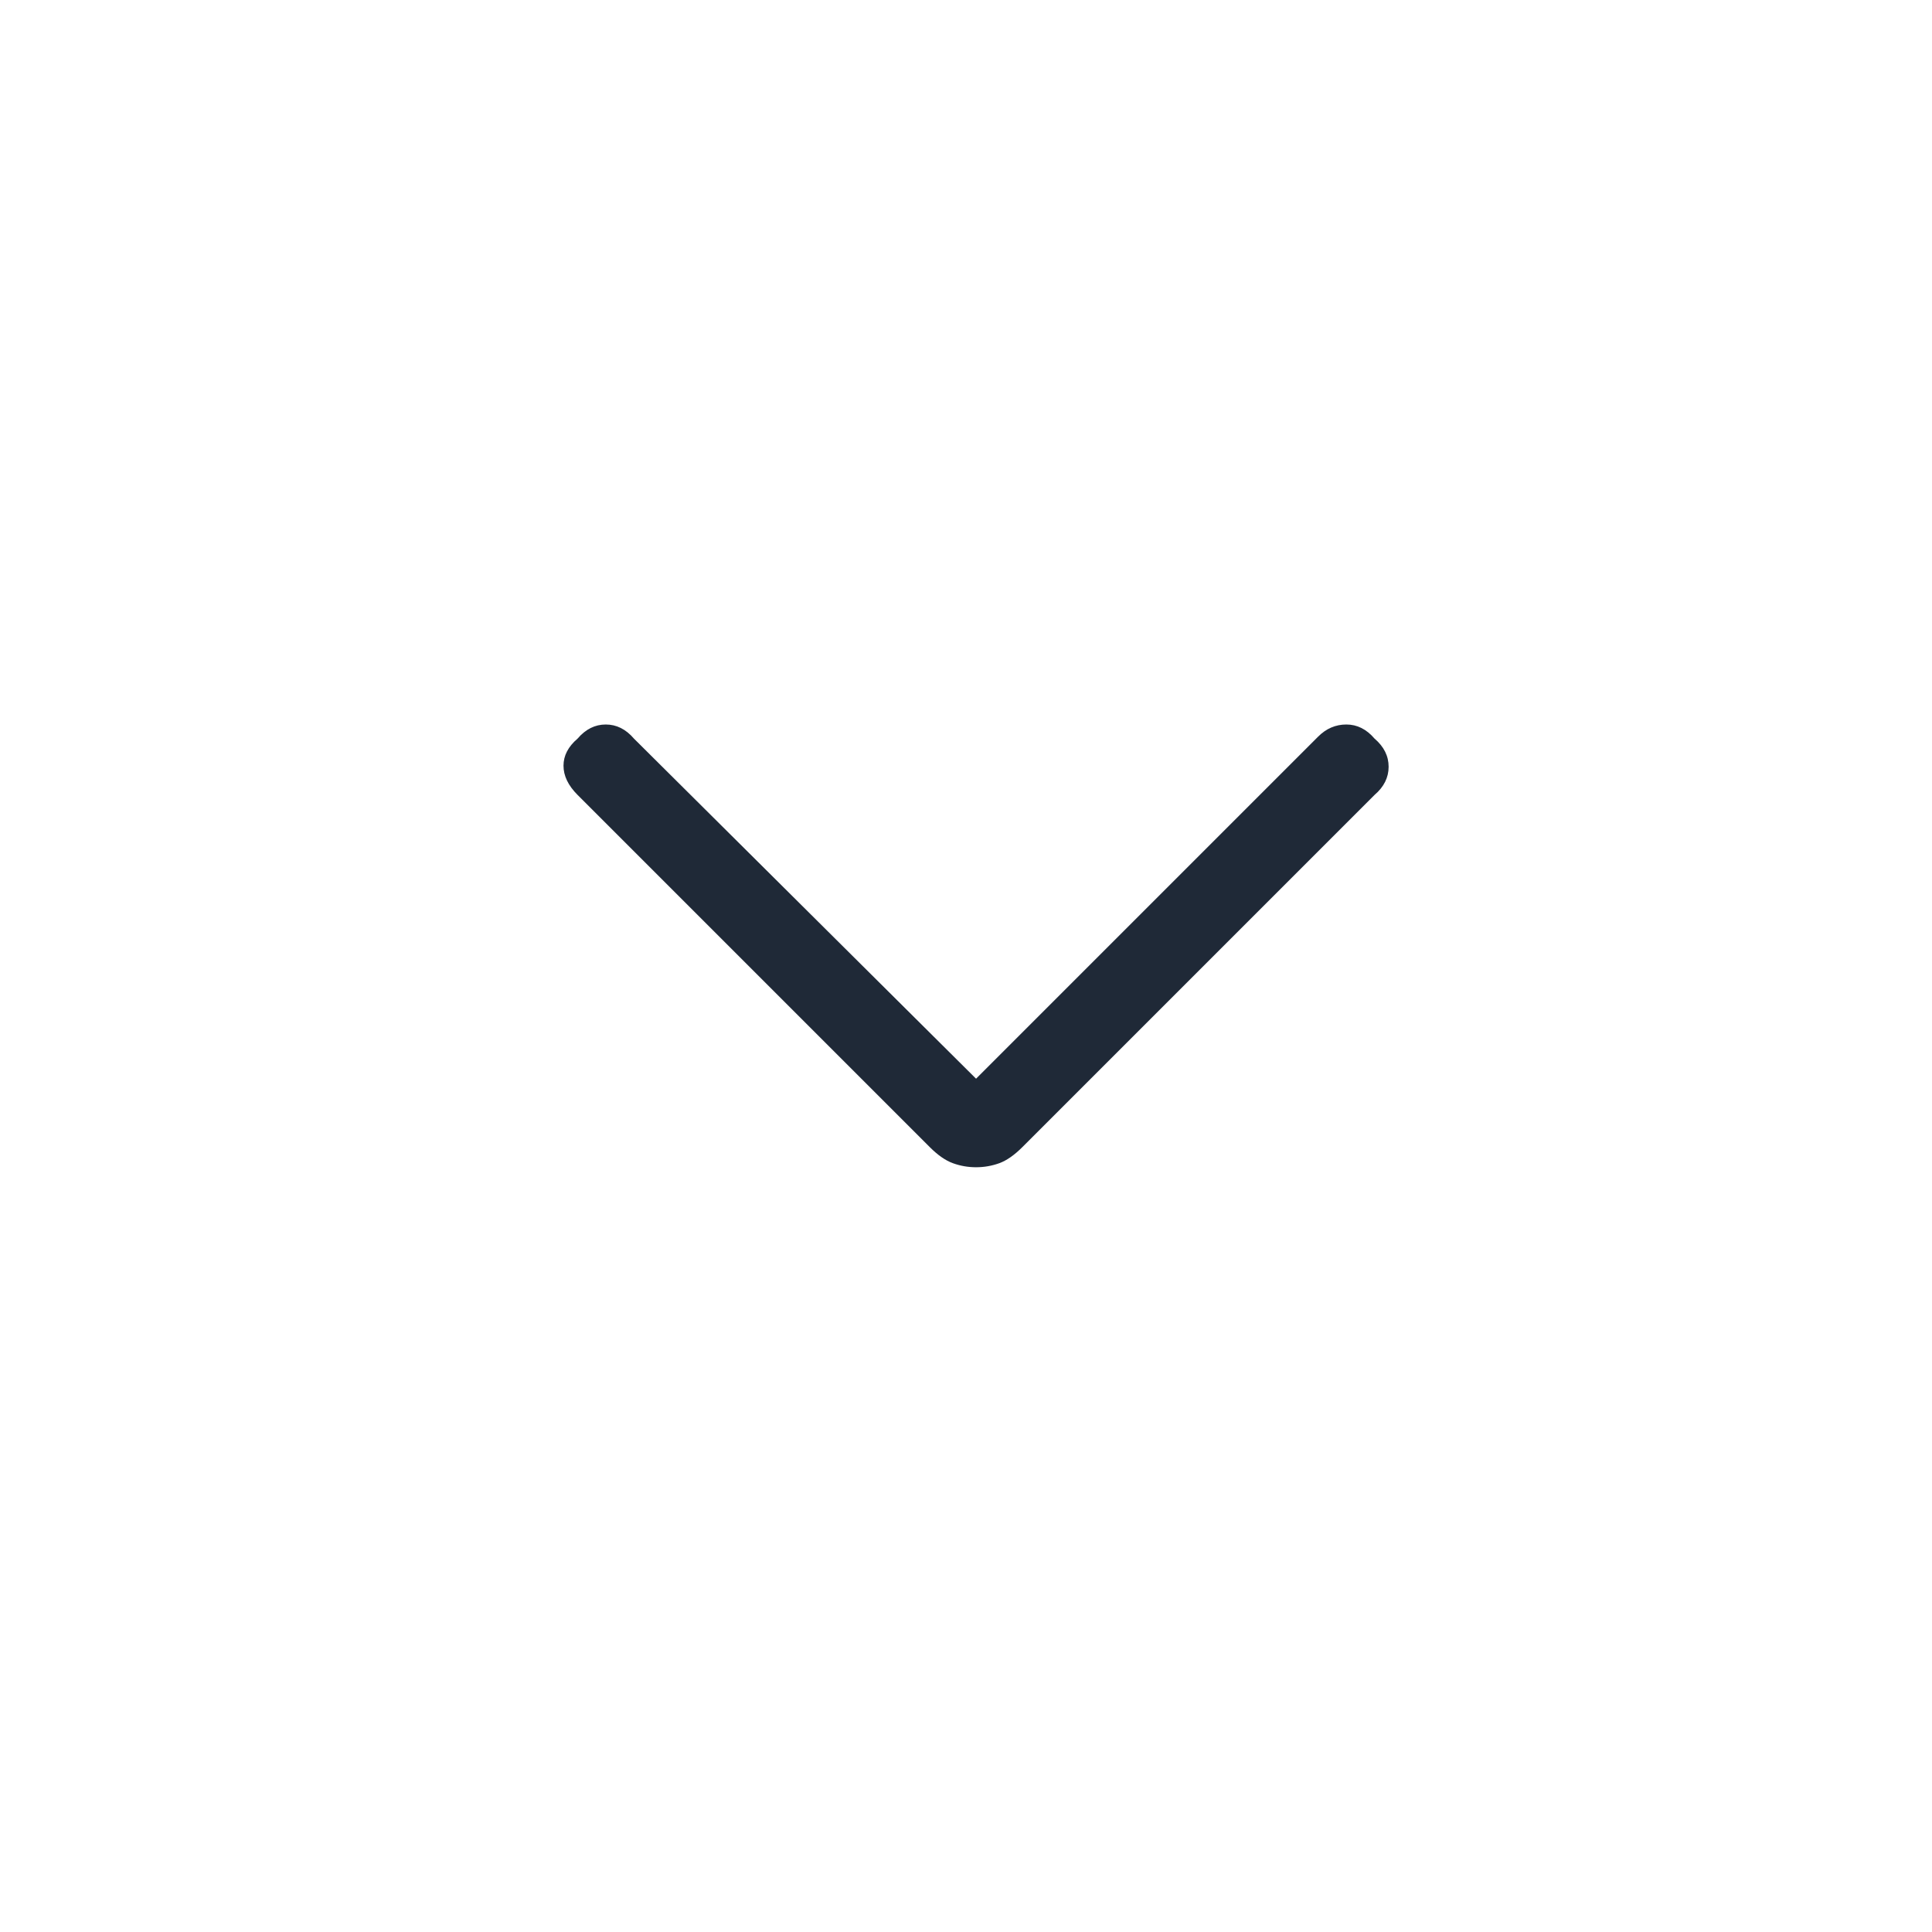 <?xml version="1.0" encoding="UTF-8" standalone="no"?><svg width='24' height='24' viewBox='0 0 24 24' fill='none' xmlns='http://www.w3.org/2000/svg'>
<path d='M12.125 14.5C12.025 14.5 11.929 14.483 11.838 14.45C11.746 14.417 11.65 14.35 11.55 14.25L7.175 9.875C7.058 9.758 7 9.637 7 9.512C7 9.387 7.058 9.275 7.175 9.175C7.275 9.058 7.392 9 7.525 9C7.658 9 7.775 9.058 7.875 9.175L12.125 13.4L16.375 9.15C16.475 9.05 16.592 9 16.725 9C16.858 9 16.975 9.058 17.075 9.175C17.192 9.275 17.25 9.392 17.25 9.525C17.25 9.658 17.192 9.775 17.075 9.875L12.7 14.25C12.6 14.35 12.504 14.417 12.413 14.45C12.321 14.483 12.225 14.5 12.125 14.5Z' fill='#1F2937'/>
</svg>

